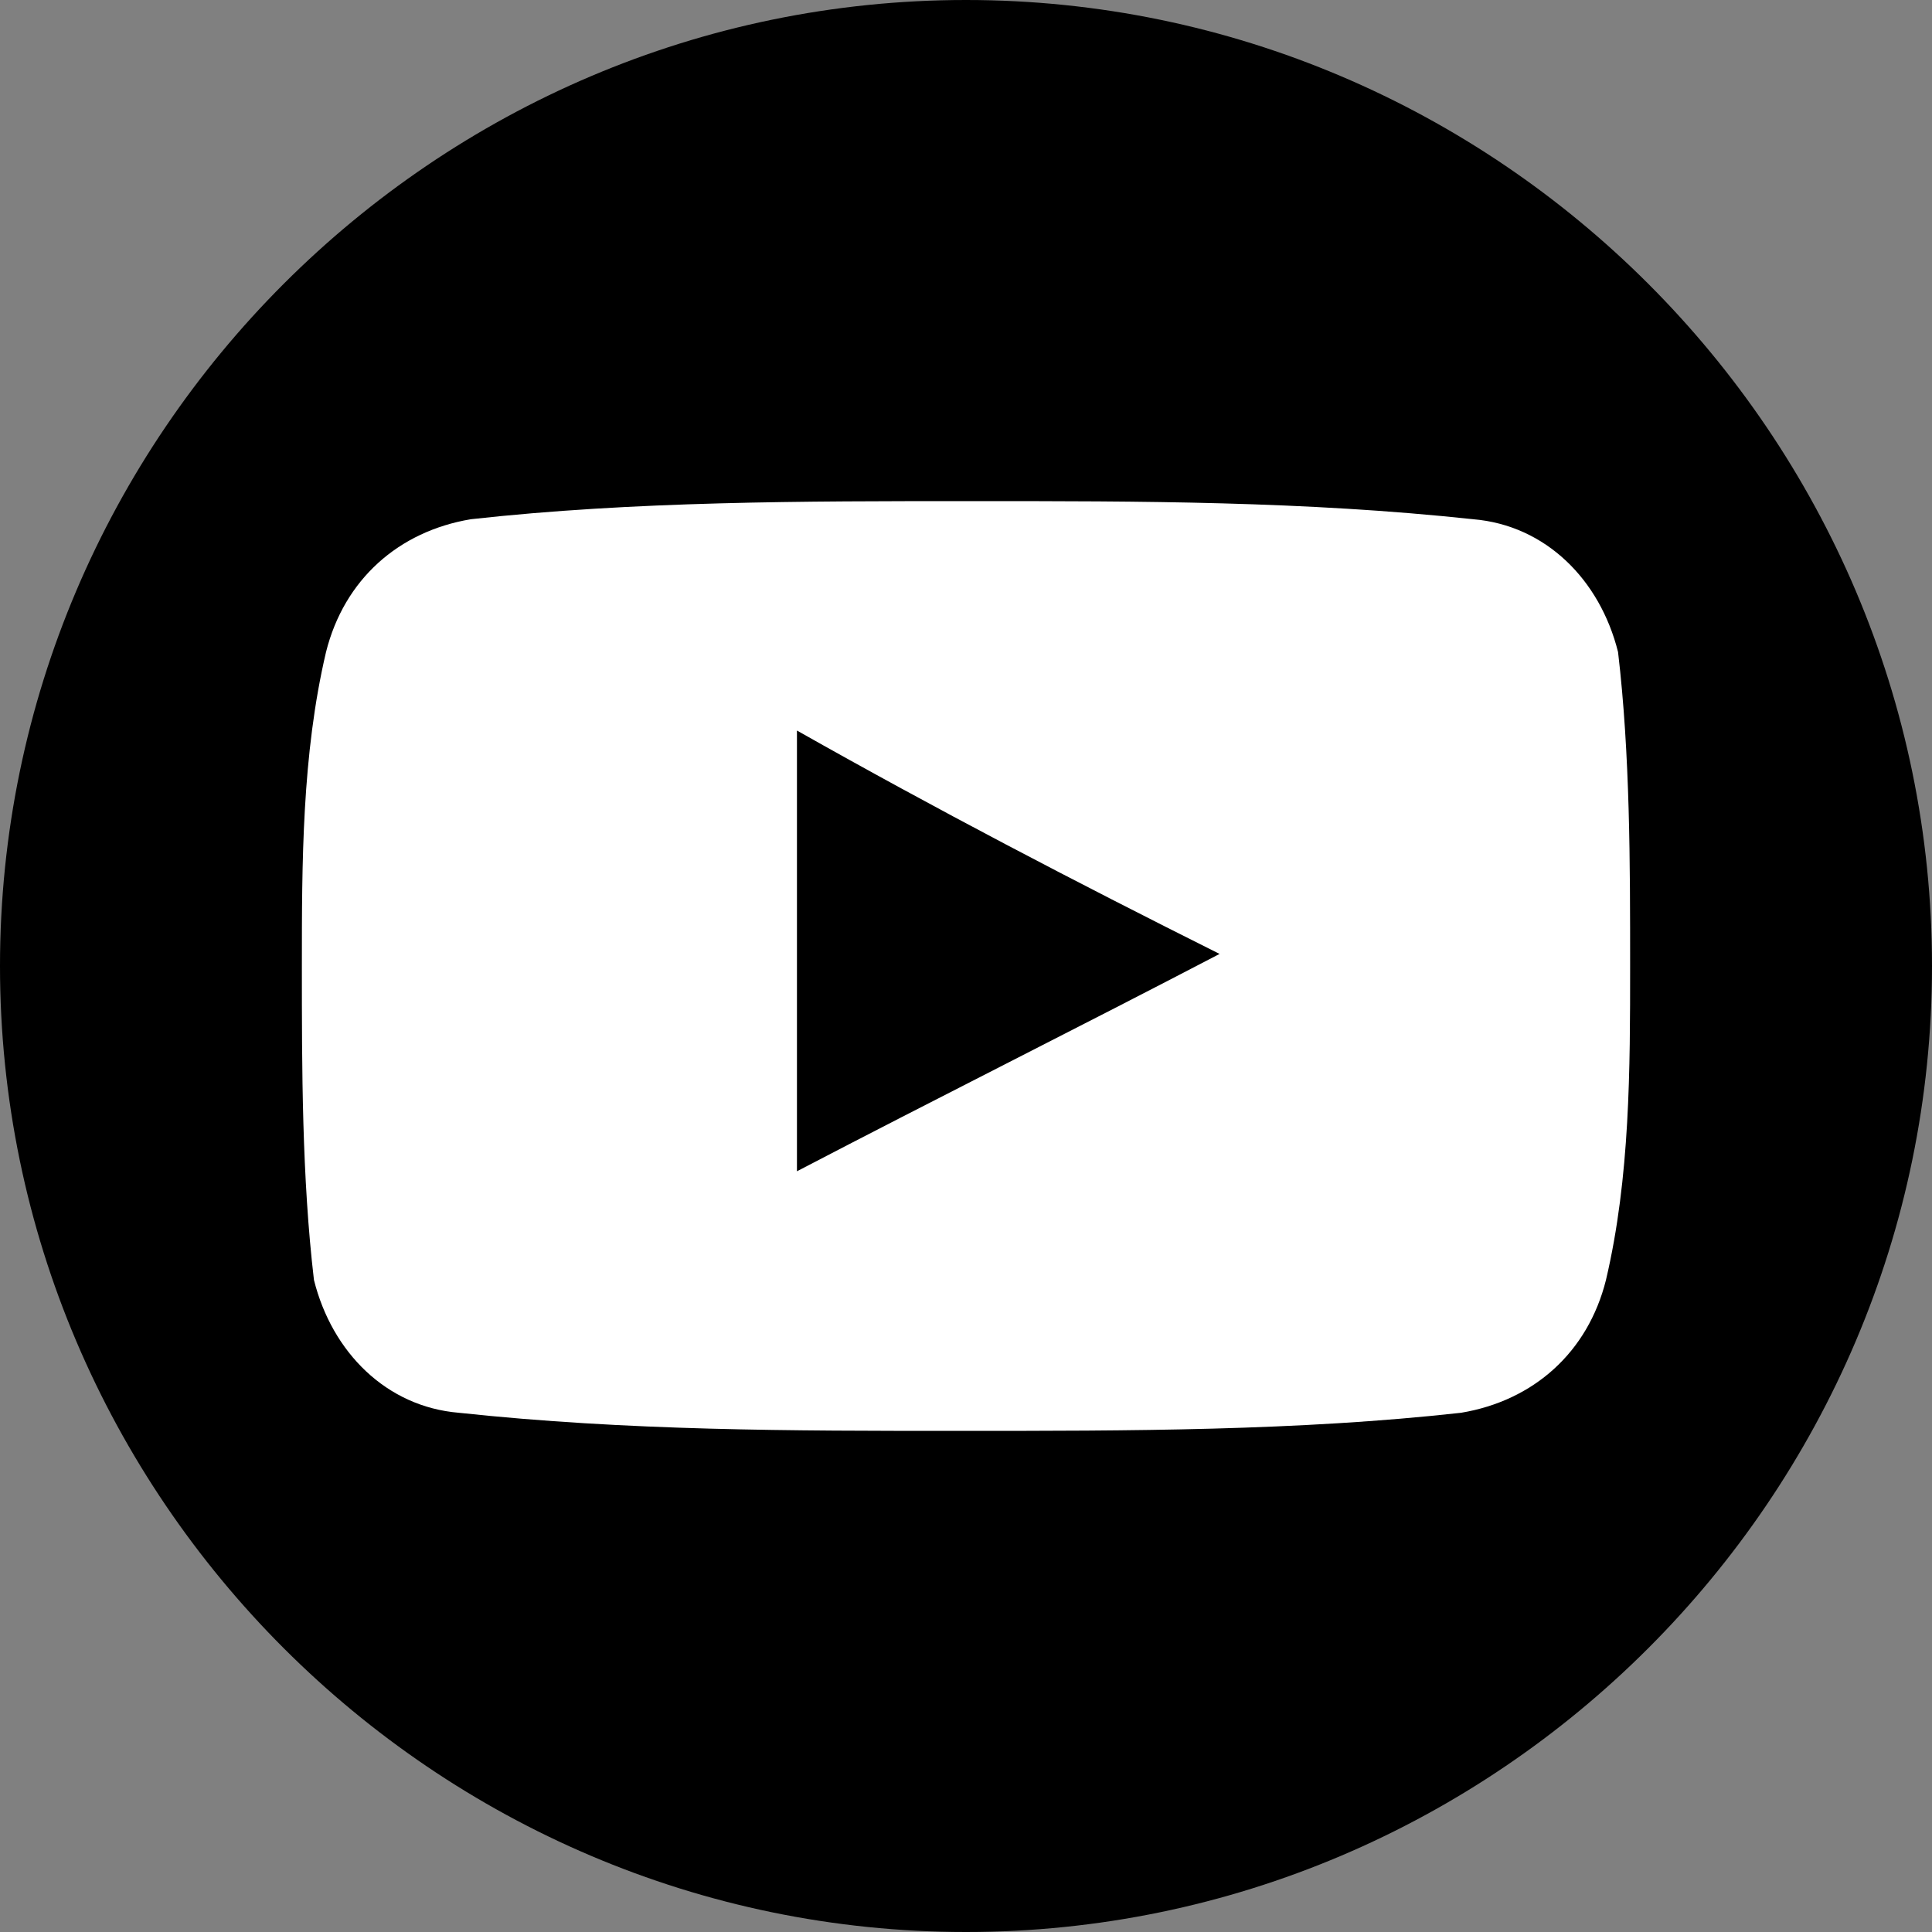 <?xml version="1.0" encoding="utf-8"?>
<!-- Generator: Adobe Illustrator 21.0.0, SVG Export Plug-In . SVG Version: 6.00 Build 0)  -->
<svg version="1.1" id="Layer_1" xmlns="http://www.w3.org/2000/svg" xmlns:xlink="http://www.w3.org/1999/xlink" x="0px" y="0px"
	 viewBox="0 0 32 32" style="enable-background:new 0 0 32 32;" xml:space="preserve">
<rect x="0" y="0" width="32" height="32" fill="#808080" stroke="none"/>
<style type="text/css">
	.st0{fill:#FFFFFF;}
</style>
<g id="Flat_copy">
	<g>
		<path d="M16,0C7.2,0,0,7.2,0,16s7.2,16,16,16s16-7.2,16-16S24.8,0,16,0z"/>
	</g>
</g>
<g>
	<path class="st0" d="M26.6,21.2c-0.3,1.2-1.2,2-2.4,2.2c-2.7,0.3-5.5,0.3-8.3,0.3c-2.8,0-5.5,0-8.3-0.3c-1.2-0.1-2.1-1-2.4-2.2
		C5,19.5,5,17.7,5,16s0-3.5,0.4-5.2c0.3-1.2,1.2-2,2.4-2.2c2.7-0.3,5.5-0.3,8.3-0.3c2.8,0,5.5,0,8.3,0.3c1.2,0.1,2.1,1,2.4,2.2
		C27,12.5,27,14.3,27,16C27,17.7,27,19.5,26.6,21.2z"/>
	<path d="M13.2,19.4c2.3-1.2,4.7-2.4,7-3.6c-2.4-1.2-4.7-2.4-7-3.7L13.2,19.4L13.2,19.4z"/>
</g>
</svg>

